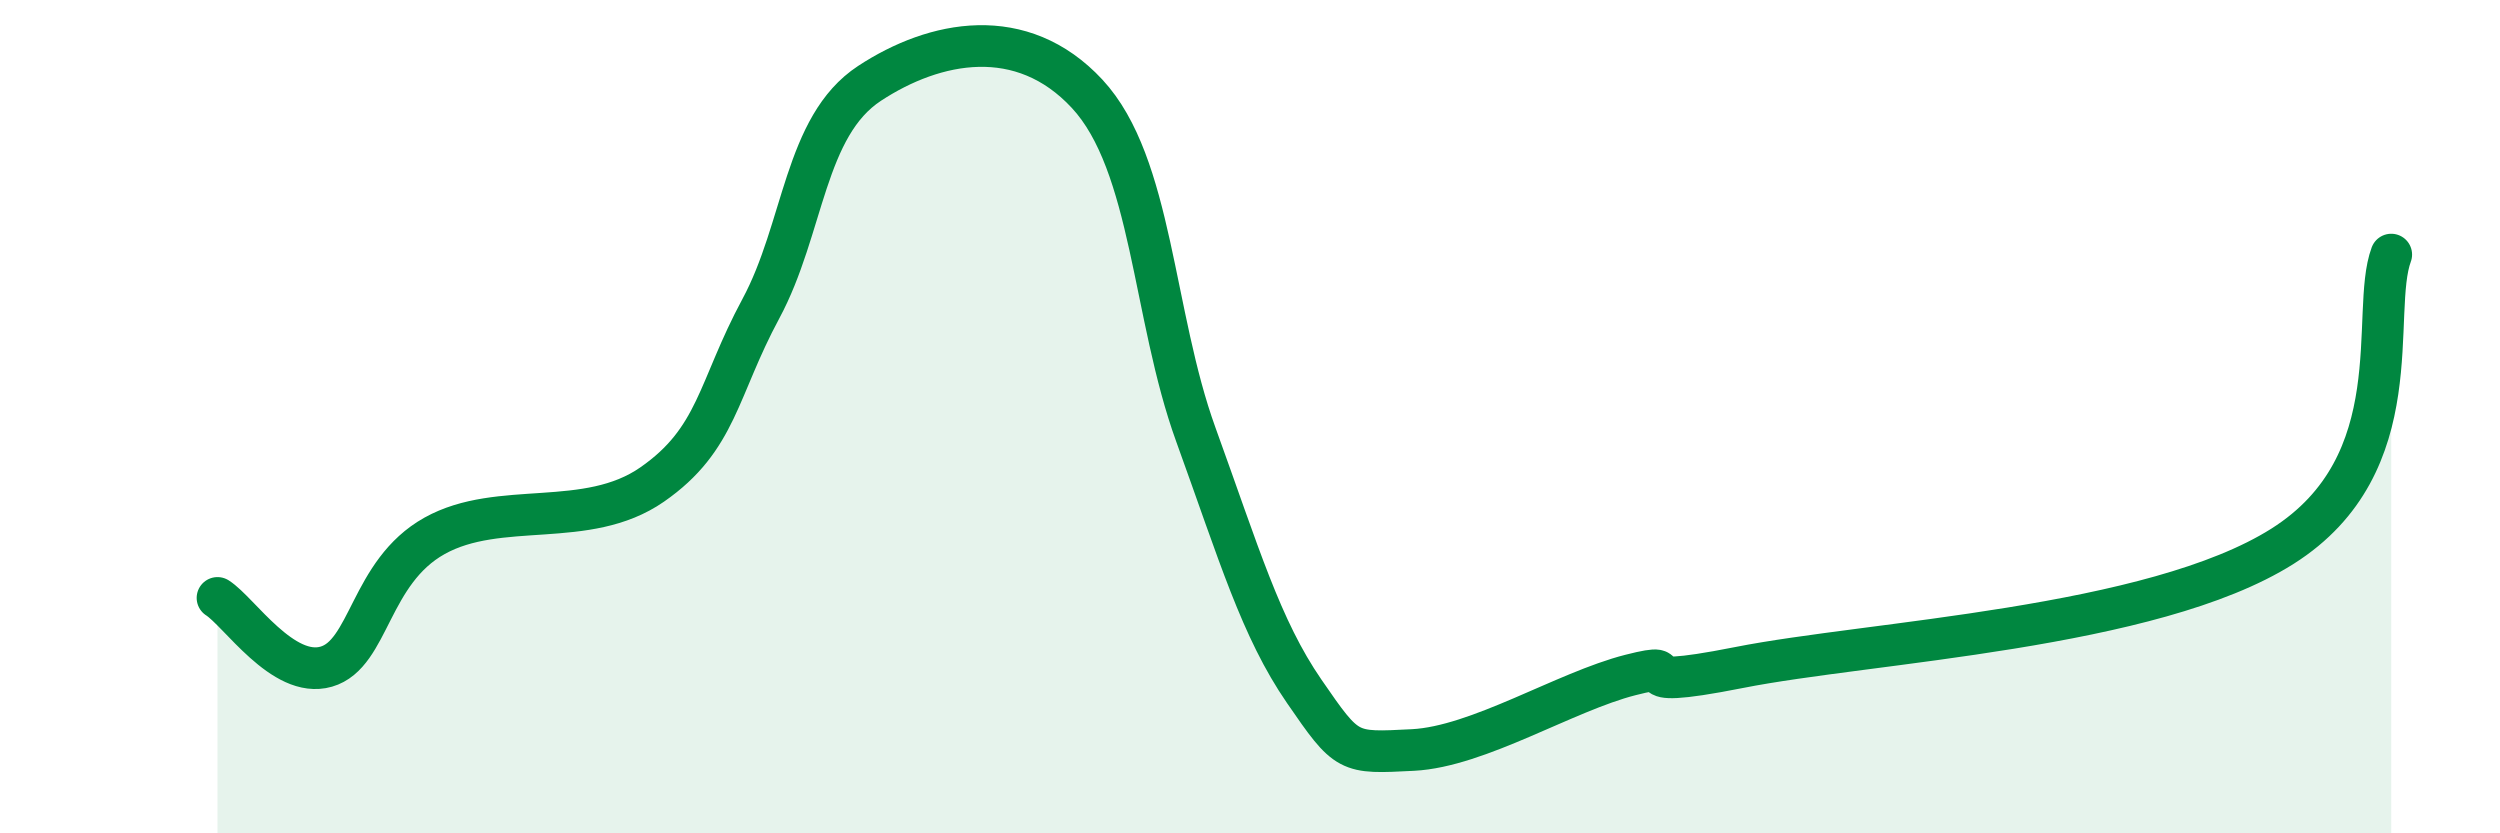 
    <svg width="60" height="20" viewBox="0 0 60 20" xmlns="http://www.w3.org/2000/svg">
      <path
        d="M 5.22,14.35 C 5.74,14.68 6.79,16.3 7.83,16 C 8.87,15.7 8.87,13.73 10.43,12.86 C 11.99,11.99 14.08,12.72 15.65,11.63 C 17.22,10.54 17.22,9.34 18.26,7.41 C 19.3,5.48 19.3,3.03 20.87,2 C 22.44,0.97 24.52,0.56 26.09,2.25 C 27.66,3.94 27.66,7.56 28.7,10.43 C 29.74,13.3 30.26,15.08 31.3,16.59 C 32.34,18.1 32.34,18.08 33.91,18 C 35.48,17.92 37.56,16.6 39.13,16.2 C 40.7,15.8 38.61,16.64 41.74,16.02 C 44.87,15.4 51.65,15.09 54.78,13.11 C 57.91,11.13 56.87,7.51 57.39,6.11L57.39 20L5.22 20Z"
        fill="#008740"
        opacity="0.1"
        stroke-linecap="round"
        stroke-linejoin="round"
      />
      <path
        d="M 5.22,14.35 C 5.74,14.68 6.79,16.3 7.83,16 C 8.87,15.7 8.87,13.73 10.43,12.86 C 11.99,11.99 14.08,12.72 15.65,11.63 C 17.22,10.54 17.22,9.34 18.26,7.41 C 19.3,5.48 19.3,3.03 20.87,2 C 22.44,0.97 24.52,0.56 26.09,2.25 C 27.66,3.94 27.66,7.56 28.7,10.43 C 29.74,13.3 30.26,15.08 31.3,16.59 C 32.34,18.1 32.34,18.08 33.91,18 C 35.48,17.92 37.56,16.6 39.13,16.2 C 40.7,15.8 38.61,16.64 41.74,16.02 C 44.87,15.4 51.65,15.09 54.78,13.11 C 57.91,11.13 56.87,7.51 57.39,6.11"
        stroke="#008740"
        stroke-width="1"
        fill="none"
        stroke-linecap="round"
        stroke-linejoin="round"
      />
    </svg>
  